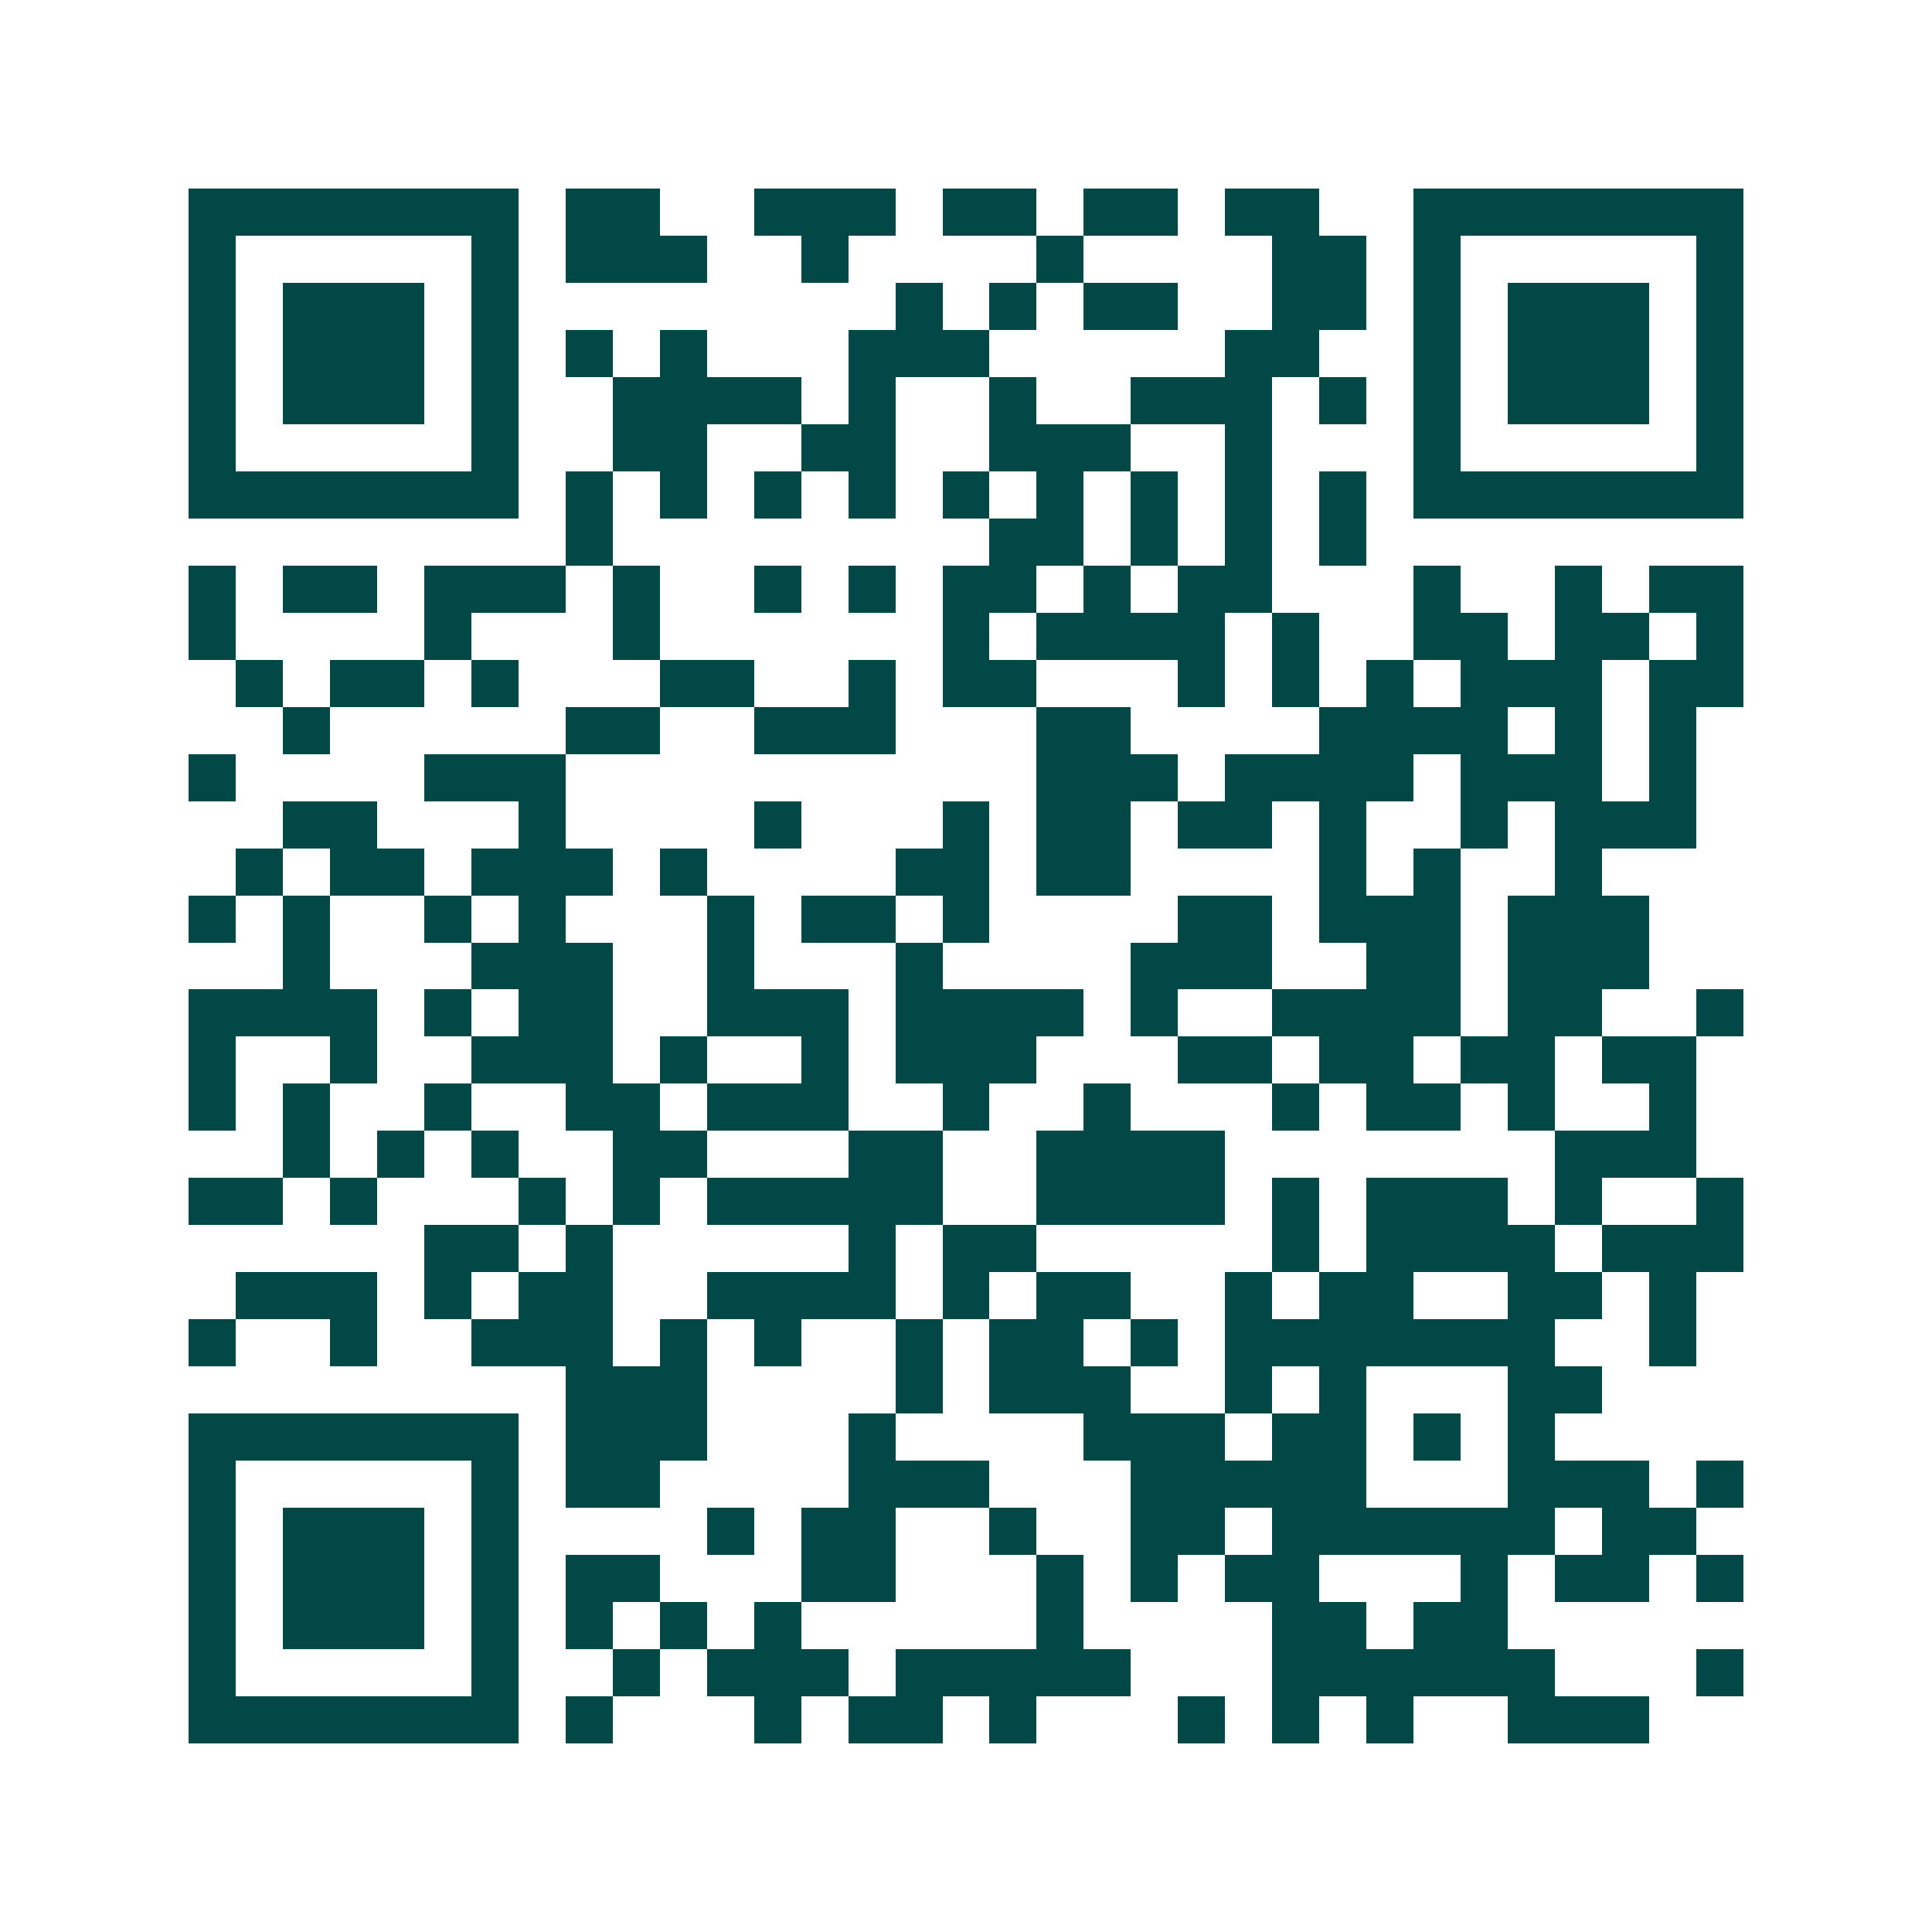 <svg xmlns="http://www.w3.org/2000/svg" width="200" height="200" viewBox="0 0 41 41" shape-rendering="crispEdges"><path fill="#ffffff" d="M0 0h41v41H0z"/><path stroke="#014847" d="M4 4.5h7m1 0h2m2 0h3m1 0h2m1 0h2m1 0h2m2 0h7M4 5.5h1m5 0h1m1 0h3m2 0h1m4 0h1m4 0h2m1 0h1m5 0h1M4 6.5h1m1 0h3m1 0h1m8 0h1m1 0h1m1 0h2m2 0h2m1 0h1m1 0h3m1 0h1M4 7.5h1m1 0h3m1 0h1m1 0h1m1 0h1m3 0h3m5 0h2m2 0h1m1 0h3m1 0h1M4 8.5h1m1 0h3m1 0h1m2 0h4m1 0h1m2 0h1m2 0h3m1 0h1m1 0h1m1 0h3m1 0h1M4 9.5h1m5 0h1m2 0h2m2 0h2m2 0h3m2 0h1m3 0h1m5 0h1M4 10.5h7m1 0h1m1 0h1m1 0h1m1 0h1m1 0h1m1 0h1m1 0h1m1 0h1m1 0h1m1 0h7M12 11.5h1m8 0h2m1 0h1m1 0h1m1 0h1M4 12.5h1m1 0h2m1 0h3m1 0h1m2 0h1m1 0h1m1 0h2m1 0h1m1 0h2m3 0h1m2 0h1m1 0h2M4 13.5h1m4 0h1m3 0h1m6 0h1m1 0h4m1 0h1m2 0h2m1 0h2m1 0h1M5 14.5h1m1 0h2m1 0h1m3 0h2m2 0h1m1 0h2m3 0h1m1 0h1m1 0h1m1 0h3m1 0h2M6 15.5h1m5 0h2m2 0h3m3 0h2m4 0h4m1 0h1m1 0h1M4 16.5h1m4 0h3m10 0h3m1 0h4m1 0h3m1 0h1M6 17.5h2m3 0h1m4 0h1m3 0h1m1 0h2m1 0h2m1 0h1m2 0h1m1 0h3M5 18.5h1m1 0h2m1 0h3m1 0h1m4 0h2m1 0h2m4 0h1m1 0h1m2 0h1M4 19.5h1m1 0h1m2 0h1m1 0h1m3 0h1m1 0h2m1 0h1m4 0h2m1 0h3m1 0h3M6 20.5h1m3 0h3m2 0h1m3 0h1m4 0h3m2 0h2m1 0h3M4 21.5h4m1 0h1m1 0h2m2 0h3m1 0h4m1 0h1m2 0h4m1 0h2m2 0h1M4 22.5h1m2 0h1m2 0h3m1 0h1m2 0h1m1 0h3m3 0h2m1 0h2m1 0h2m1 0h2M4 23.5h1m1 0h1m2 0h1m2 0h2m1 0h3m2 0h1m2 0h1m3 0h1m1 0h2m1 0h1m2 0h1M6 24.5h1m1 0h1m1 0h1m2 0h2m3 0h2m2 0h4m7 0h3M4 25.5h2m1 0h1m3 0h1m1 0h1m1 0h5m2 0h4m1 0h1m1 0h3m1 0h1m2 0h1M9 26.5h2m1 0h1m5 0h1m1 0h2m5 0h1m1 0h4m1 0h3M5 27.5h3m1 0h1m1 0h2m2 0h4m1 0h1m1 0h2m2 0h1m1 0h2m2 0h2m1 0h1M4 28.5h1m2 0h1m2 0h3m1 0h1m1 0h1m2 0h1m1 0h2m1 0h1m1 0h7m2 0h1M12 29.5h3m4 0h1m1 0h3m2 0h1m1 0h1m3 0h2M4 30.5h7m1 0h3m3 0h1m4 0h3m1 0h2m1 0h1m1 0h1M4 31.5h1m5 0h1m1 0h2m4 0h3m3 0h5m3 0h3m1 0h1M4 32.5h1m1 0h3m1 0h1m4 0h1m1 0h2m2 0h1m2 0h2m1 0h6m1 0h2M4 33.5h1m1 0h3m1 0h1m1 0h2m3 0h2m3 0h1m1 0h1m1 0h2m3 0h1m1 0h2m1 0h1M4 34.5h1m1 0h3m1 0h1m1 0h1m1 0h1m1 0h1m5 0h1m4 0h2m1 0h2M4 35.5h1m5 0h1m2 0h1m1 0h3m1 0h5m3 0h6m3 0h1M4 36.5h7m1 0h1m3 0h1m1 0h2m1 0h1m3 0h1m1 0h1m1 0h1m2 0h3"/></svg>
